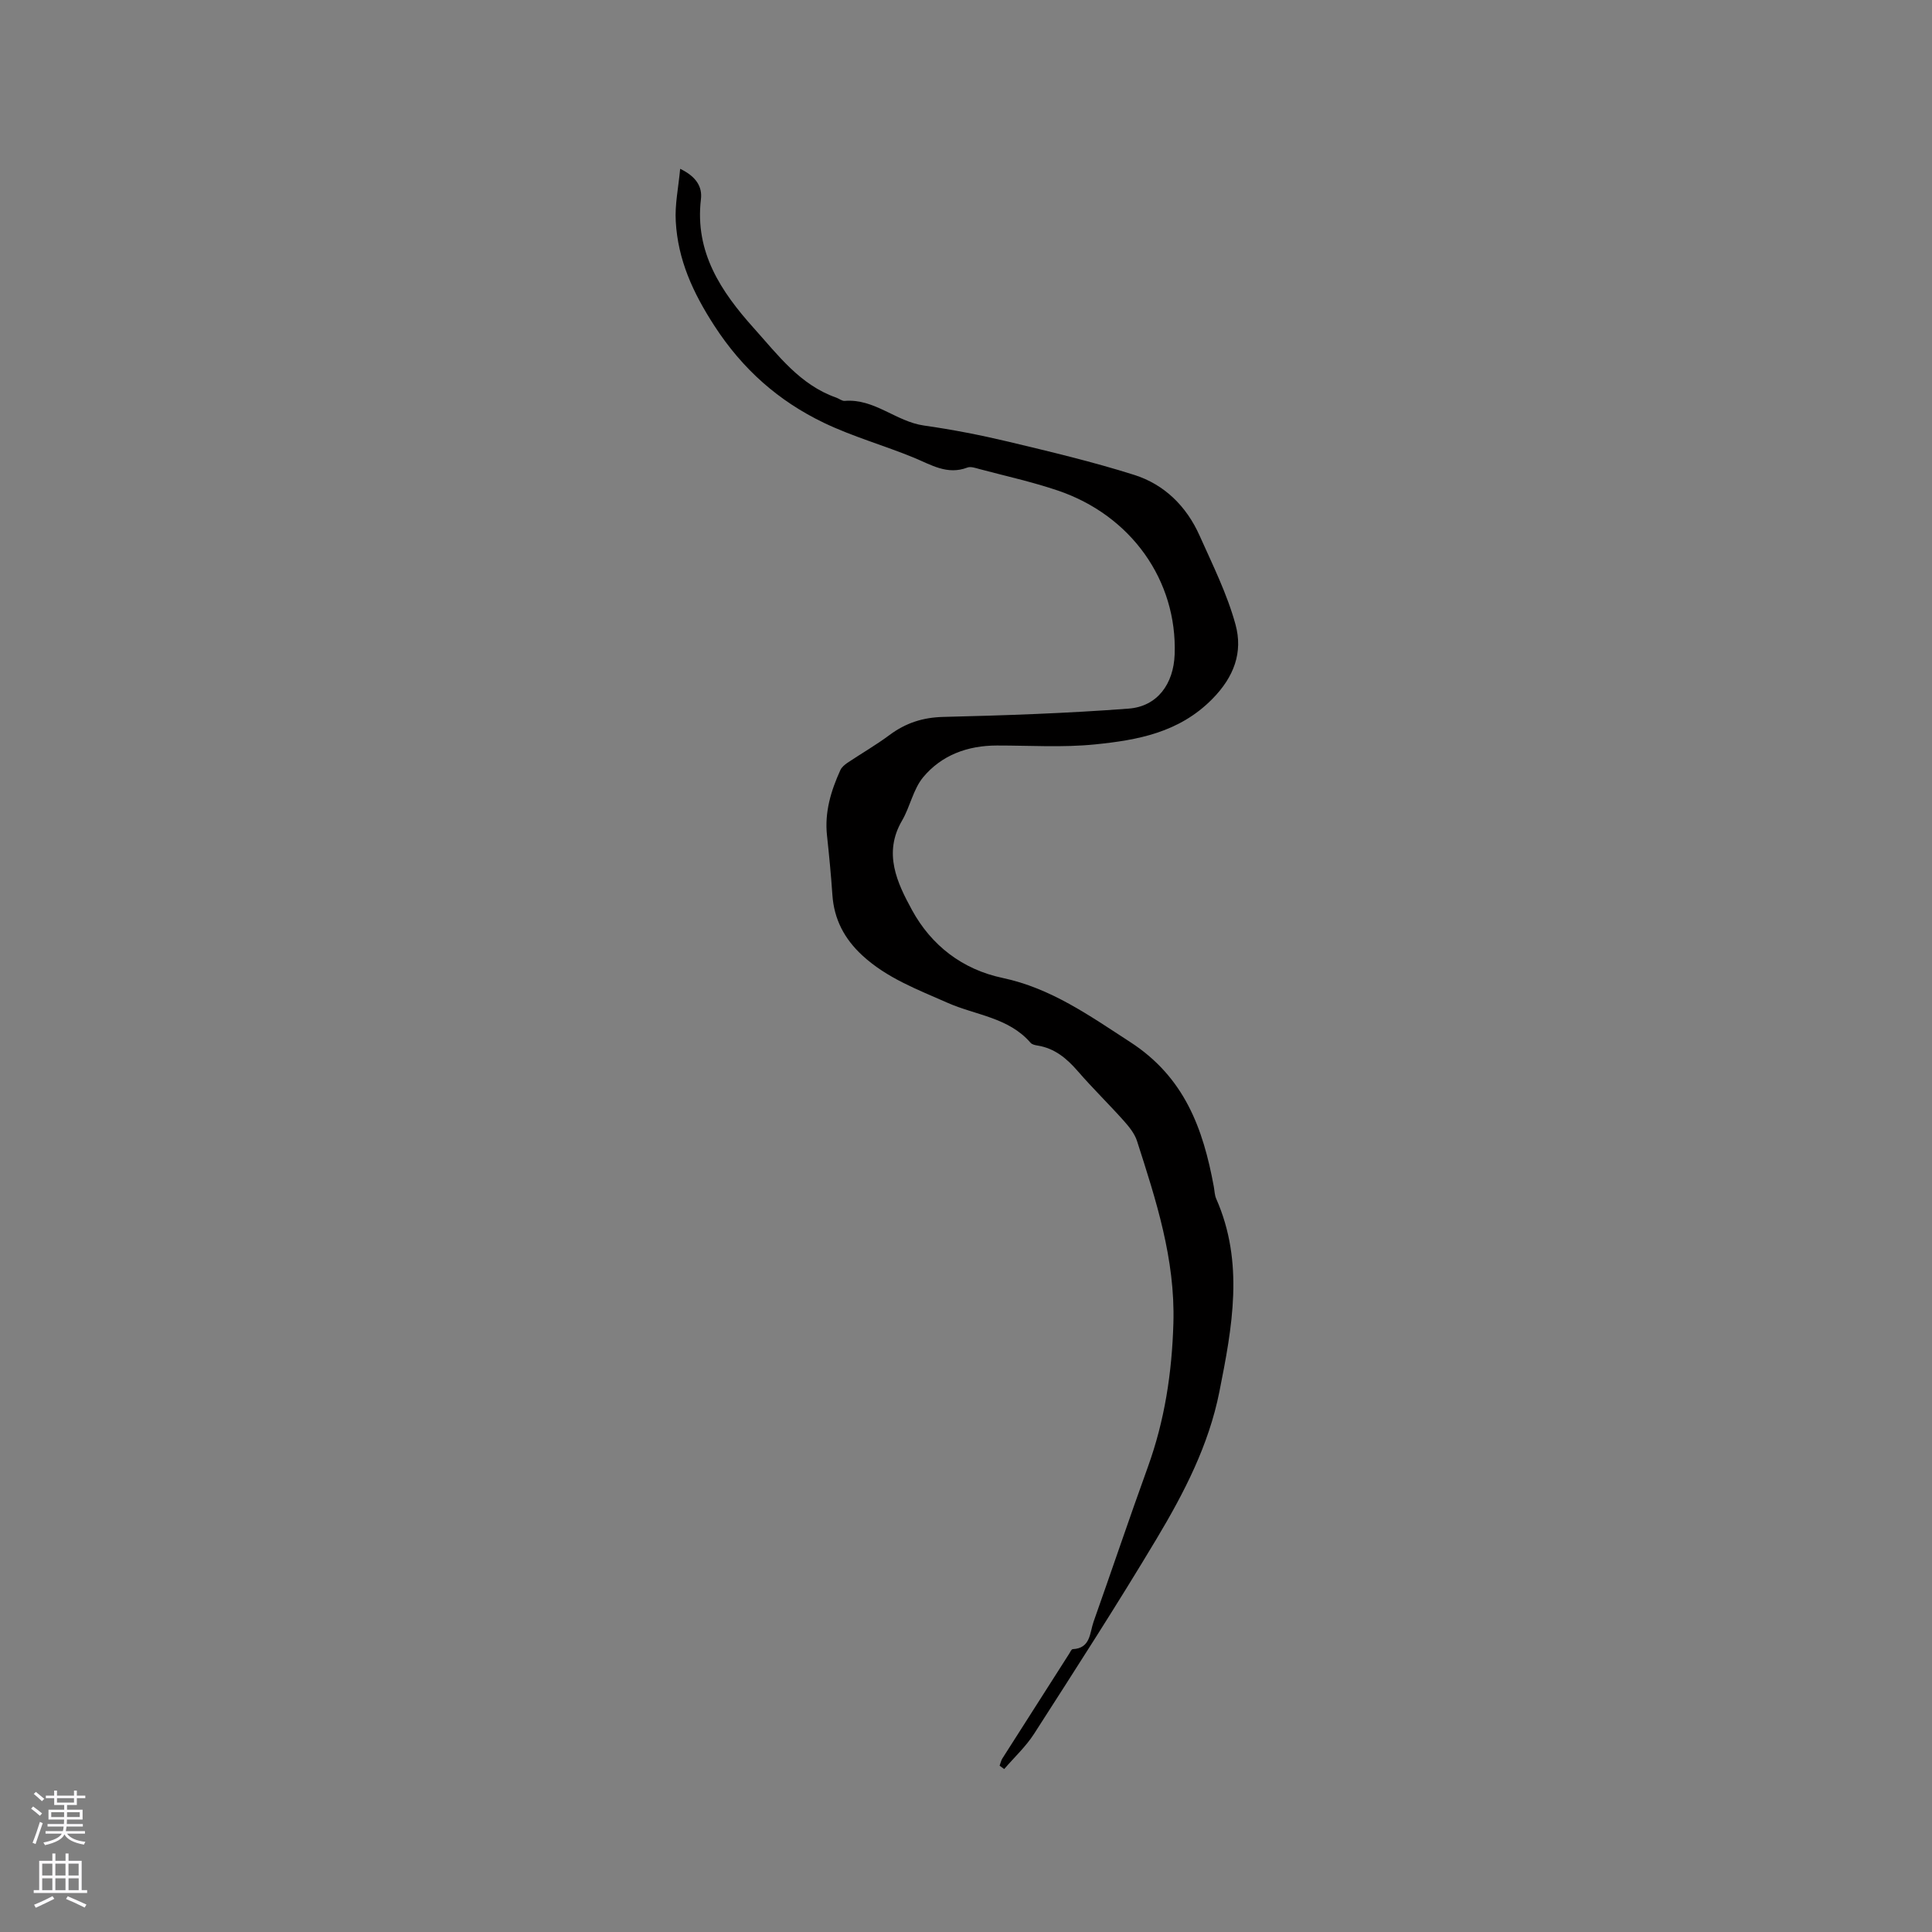 <svg enable-background="new 0 0 400 400" viewBox="0 0 400 400" xmlns="http://www.w3.org/2000/svg"><rect x="0" y="0" width="400" height="400" fill="#808080" stroke="none"/><path d="m140.82 34.95c3.32 1.6 4.61 3.71 4.3 6.29-1.3 10.98 4.15 19.12 10.96 26.71 5.01 5.57 9.54 11.74 17.05 14.37.6.21 1.2.73 1.76.68 6.15-.51 10.62 4.28 16.39 5.1 5.86.83 11.71 1.97 17.47 3.34 8.74 2.09 17.51 4.17 26.07 6.88 6.27 1.98 10.84 6.52 13.54 12.57s5.71 12.08 7.44 18.42c1.56 5.7-.26 10.82-4.85 15.45-6.86 6.93-15.43 8.47-24.23 9.36-6.72.68-13.55.22-20.34.23-6.04.01-11.43 1.97-15.26 6.58-2.06 2.49-2.69 6.11-4.37 8.98-3.94 6.75-.99 12.9 2.08 18.52 3.99 7.3 10.41 12.28 18.74 14.04 10.03 2.12 18 7.81 26.42 13.27 11.26 7.29 15.11 17.93 17.32 29.96.15.83.16 1.73.49 2.48 5.84 13.23 3.32 26.58.66 39.96-2.2 11.07-7.31 20.94-13 30.45-8.16 13.64-16.78 27-25.36 40.37-1.71 2.66-4.11 4.88-6.19 7.3-.32-.23-.63-.46-.95-.69.19-.5.29-1.06.57-1.5 4.6-7.24 9.21-14.46 13.83-21.68.22-.35.47-.94.73-.95 3.72-.17 3.51-3.37 4.32-5.67 3.78-10.67 7.39-21.4 11.24-32.04 3.49-9.65 4.99-19.51 5.29-29.8.38-13.27-3.59-25.43-7.53-37.69-.49-1.54-1.64-2.95-2.74-4.19-3.11-3.48-6.46-6.74-9.51-10.26-2.29-2.64-4.78-4.75-8.34-5.32-.51-.08-1.16-.22-1.46-.58-4.54-5.26-11.39-5.7-17.2-8.28-6.19-2.74-12.55-5.1-17.66-9.83-3.68-3.41-5.81-7.44-6.16-12.47-.28-4.12-.68-8.24-1.12-12.34-.52-4.82.82-9.24 2.77-13.53.28-.61.9-1.13 1.48-1.52 2.89-1.93 5.91-3.67 8.69-5.74 3.35-2.49 6.89-3.65 11.15-3.75 12.8-.31 25.61-.75 38.37-1.72 5.95-.45 9.3-5.12 9.52-11.22.55-15.27-8.98-28.79-24.22-33.94-5.3-1.79-10.8-3-16.21-4.44-.81-.22-1.79-.57-2.48-.31-4.18 1.6-7.52-.58-11.12-2.06-6.14-2.52-12.6-4.33-18.57-7.19-9.39-4.51-16.84-11.06-22.71-20.12-4.44-6.86-7.54-13.63-7.98-21.59-.21-3.46.55-6.98.91-10.89z" fill="#010000"/><g fill="#fbfafc"><path d="m6.44 374.46.42-.45c.65.47 1.27.95 1.85 1.44l-.45.49c-.65-.56-1.25-1.06-1.82-1.48m.93 7.33-.63-.26c.55-1.36 1.05-2.8 1.52-4.33.19.1.38.19.59.27-.46 1.29-.95 2.73-1.48 4.32m-.38-10.38.44-.42c.43.34 1.01.82 1.74 1.44l-.49.49c-.53-.51-1.09-1.01-1.69-1.51m2.5.35h1.72v-1.04h.59v1.04h3.52v-1.04h.59v1.04h1.75v.53h-1.75v1.42h-2.03v.97h3.22v2.03h-3.24c0 .35-.01.66-.03.93h3.32v.53h-3.37c-.03.27-.08.58-.15.94h3.96v.53h-3.71c.67.92 1.93 1.48 3.79 1.68-.13.24-.23.44-.29.59-2.13-.38-3.48-1.08-4.04-2.12-.43.97-1.77 1.72-4.03 2.23-.09-.19-.2-.37-.33-.55 2.1-.42 3.37-1.03 3.81-1.83h-3.36v-.53h3.58c.08-.29.13-.61.16-.94h-3.33v-.53h3.39c.02-.27.04-.58.04-.93h-3.23v-2.03h3.25v-.97h-2.07v-1.42h-1.73zm1.12 3.44v1h2.65c.01-.3.02-.44.01-.4v-.25-.35zm1.19-2h3.52v-.91h-3.52zm4.71 2h-2.63v.59c0 .15-.01.28-.01.4h2.64z"/><path d="m13.56 383.74h.63v1.52h2.72v6.07h1.13v.6h-11.06v-.6h1.13v-6.07h2.73v-1.52h.63v1.52h2.1v-1.52zm-2.69 8.83.38.56c-1.24.63-2.53 1.25-3.85 1.85-.1-.21-.21-.42-.34-.63 1.36-.55 2.63-1.15 3.81-1.78m-2.13-4.27h2.1v-2.45h-2.1zm0 3.04h2.1v-2.46h-2.1zm2.72-3.04h2.1v-2.45h-2.1zm0 3.04h2.1v-2.46h-2.1zm6.07 3.6c-1.41-.71-2.7-1.3-3.86-1.78l.35-.56c1.45.62 2.75 1.19 3.88 1.72zm-1.25-9.09h-2.1v2.45h2.1zm-2.09 5.49h2.1v-2.46h-2.1z"/></g></svg>
